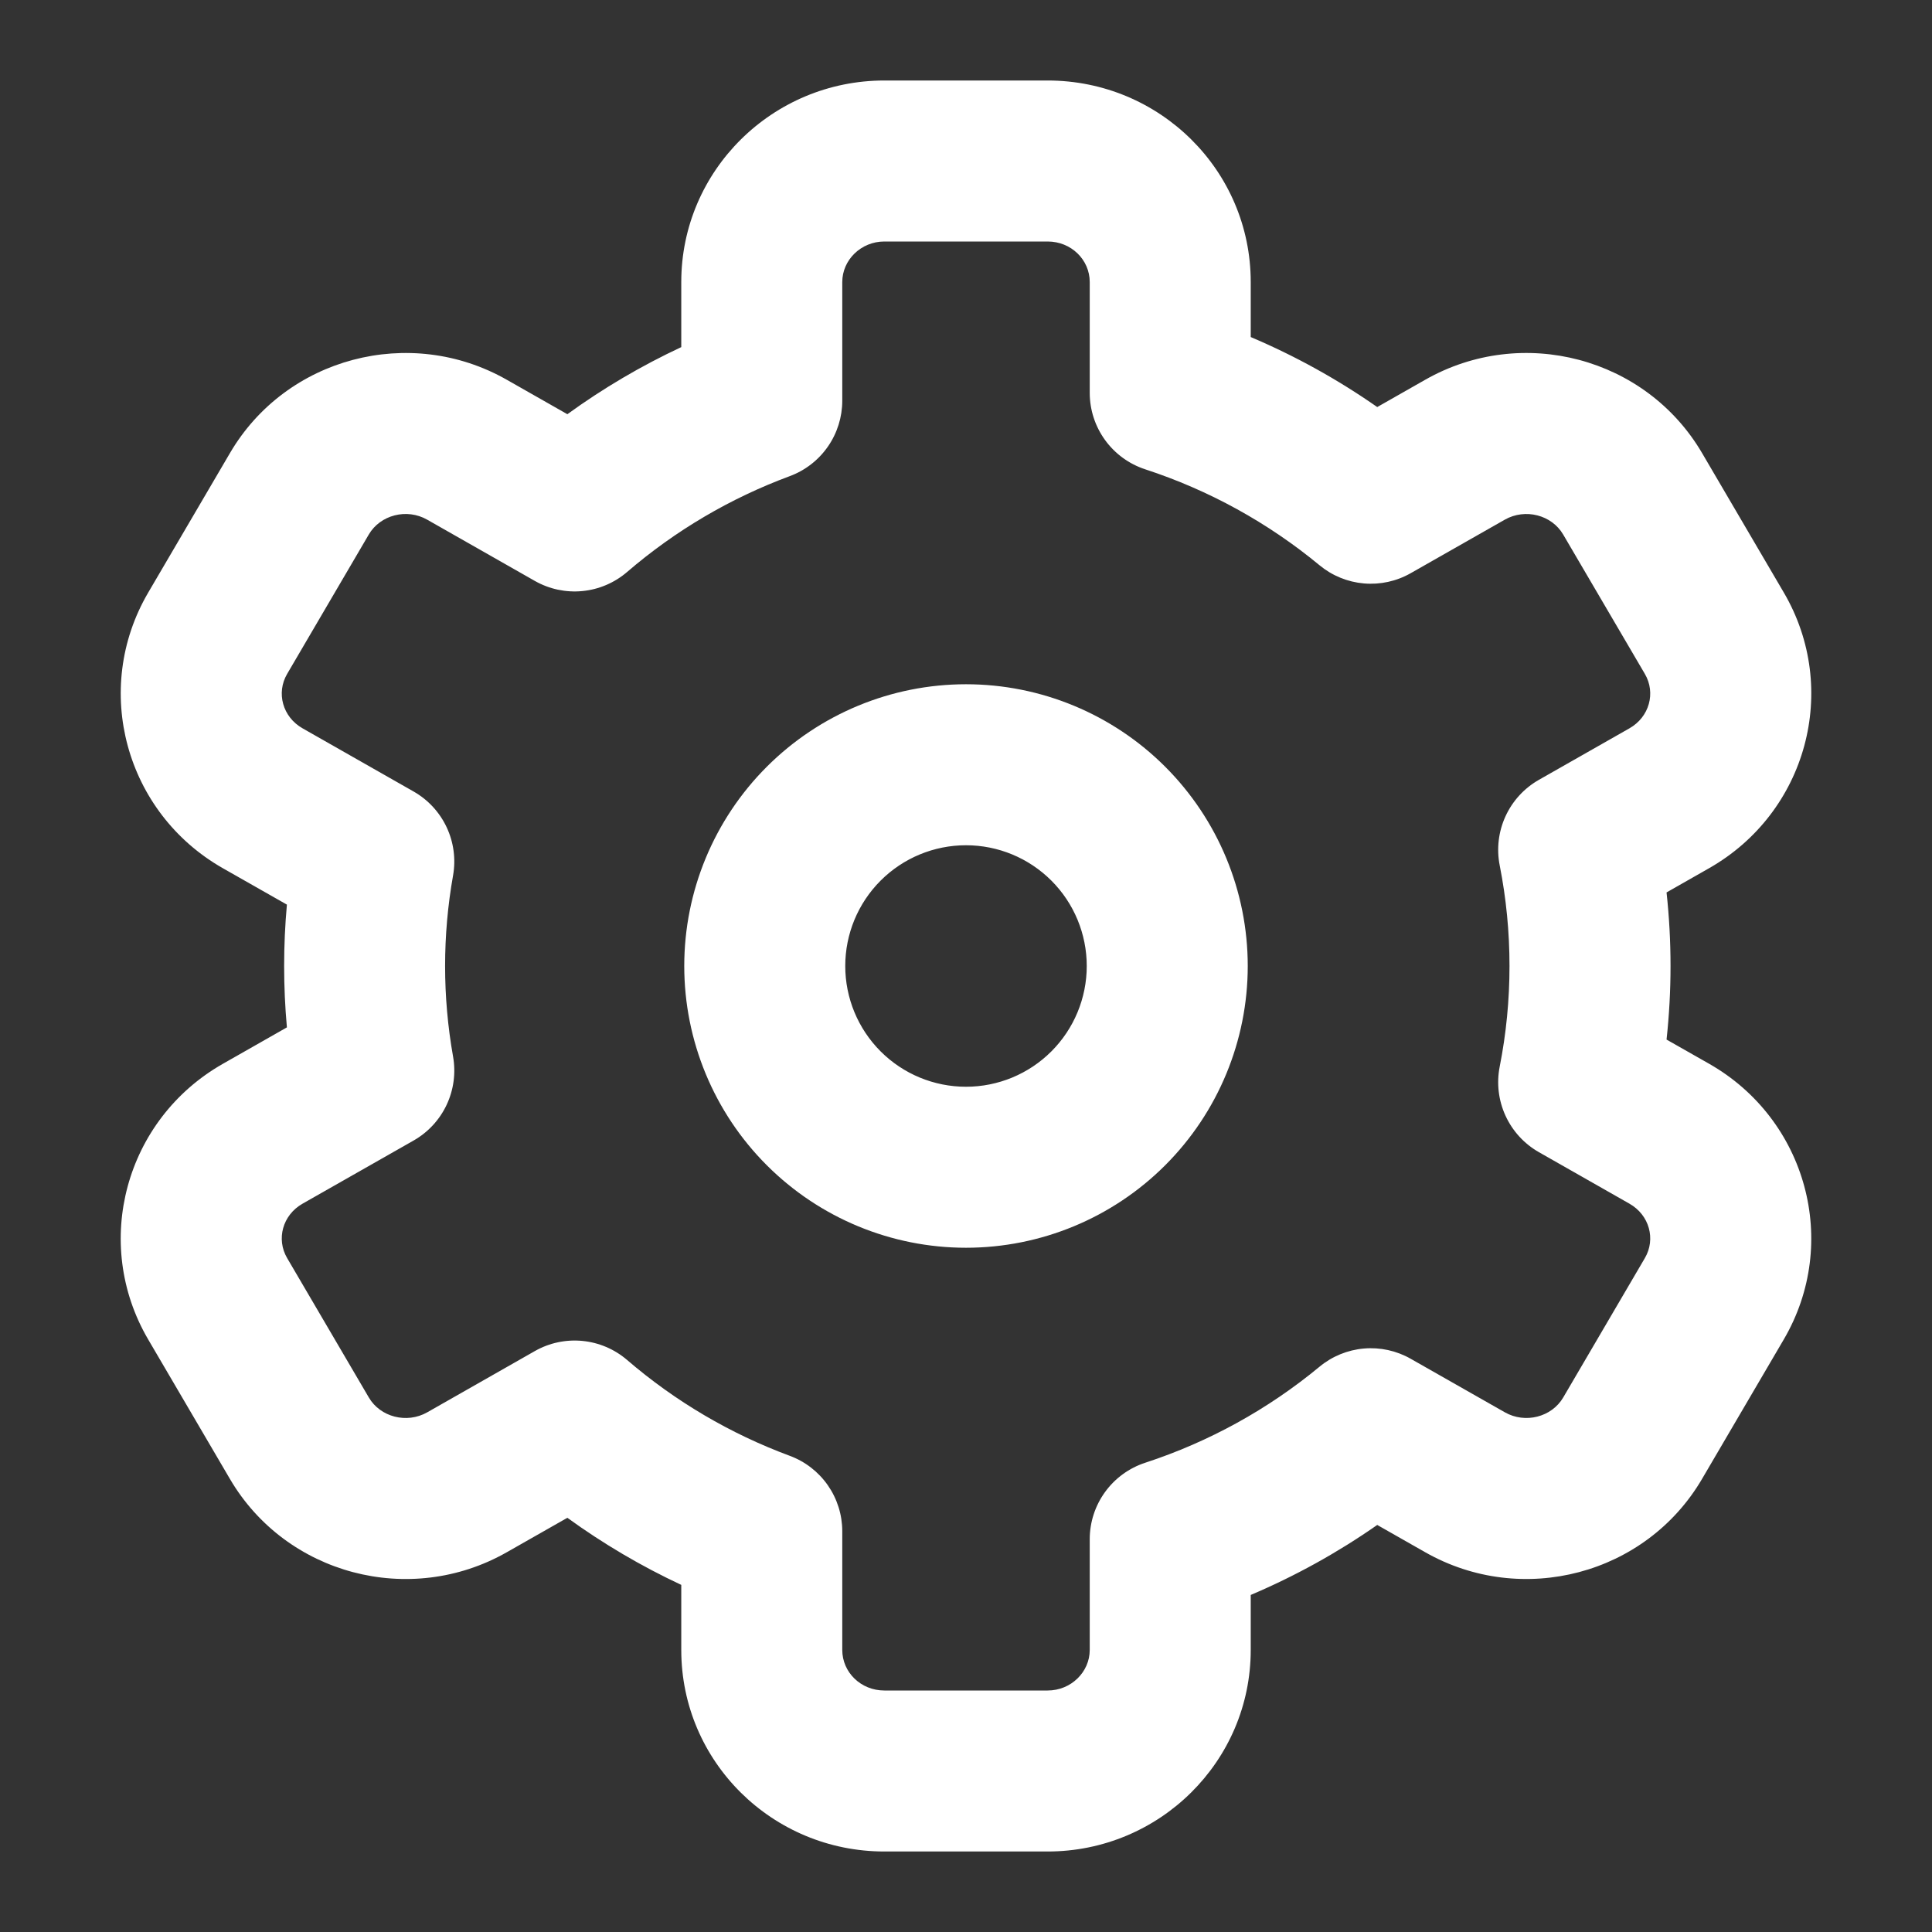 <svg width="1024" height="1024" viewBox="0 0 1024 1024" fill="none" xmlns="http://www.w3.org/2000/svg">
<rect x="0" y="0" width="1024" height="1024" fill="#333333" stroke="none"/>
<path d="M361.088 149.483C361.088 90.389 409.472 42.667 468.715 42.667H555.285C614.635 42.667 662.912 90.304 662.912 149.483V178.645C686.492 188.646 708.964 201.079 729.963 215.744L755.392 201.28C806.72 172.053 872.405 189.397 902.144 240.149L945.451 314.048C975.445 365.248 957.611 430.741 905.835 460.181L883.307 473.003C886.119 498.925 886.119 525.075 883.307 550.997L905.835 563.797C957.589 593.237 975.445 658.731 945.429 709.952L902.123 783.851C872.405 834.624 806.72 851.925 755.392 822.72L729.963 808.256C708.964 822.92 686.492 835.354 662.912 845.355V874.517C662.912 933.611 614.528 981.333 555.285 981.333H468.715C409.365 981.333 361.088 933.696 361.088 874.517V840.021C339.879 830.113 319.663 818.205 300.715 804.459L268.608 822.72C217.28 851.947 151.595 834.603 121.856 783.851L78.549 709.952C48.555 658.752 66.389 593.259 118.165 563.819L152.064 544.533C150.111 522.888 150.111 501.112 152.064 479.467L118.165 460.203C66.411 430.763 48.555 365.269 78.571 314.048L121.877 240.149C151.595 189.376 217.28 172.075 268.608 201.28L300.715 219.541C319.663 205.795 339.879 193.887 361.088 183.979V149.483ZM446.421 212.373C446.42 221.086 443.751 229.588 438.774 236.739C433.797 243.89 426.751 249.346 418.581 252.373C387.065 264.044 357.88 281.238 332.395 303.147C325.727 308.886 317.447 312.425 308.69 313.276C299.933 314.128 291.127 312.251 283.477 307.904L226.411 275.435C215.552 269.248 201.536 272.96 195.477 283.285L152.192 357.184C146.304 367.232 149.781 380.011 160.363 386.027L219.221 419.52C226.875 423.876 232.993 430.494 236.736 438.465C240.479 446.437 241.664 455.371 240.128 464.043C234.505 495.767 234.505 528.233 240.128 559.957C241.669 568.632 240.486 577.571 236.743 585.547C233 593.522 226.879 600.144 219.221 604.501L160.363 637.973C149.781 643.989 146.304 656.768 152.192 666.816L195.499 740.715C201.536 751.04 215.552 754.731 226.432 748.565L283.477 716.096C291.125 711.746 299.93 709.866 308.687 710.713C317.444 711.561 325.724 715.095 332.395 720.832C357.88 742.741 387.065 759.934 418.581 771.605C426.754 774.634 433.803 780.093 438.78 787.248C443.758 794.403 446.424 802.911 446.421 811.627V874.517C446.421 886.315 456.235 896 468.715 896H555.285C567.659 896 577.579 886.208 577.579 874.517V815.808C577.585 806.811 580.436 798.045 585.724 790.766C591.011 783.486 598.465 778.064 607.019 775.275C640.729 764.248 672.064 746.981 699.392 724.373C706.065 718.854 714.259 715.496 722.887 714.745C731.514 713.995 740.165 715.887 747.691 720.171L797.589 748.544C808.448 754.731 822.464 751.04 828.523 740.715L871.808 666.816C877.696 656.768 874.219 643.989 863.637 637.973L815.637 610.667C807.853 606.239 801.659 599.473 797.934 591.329C794.209 583.185 793.14 574.076 794.88 565.291C798.315 547.883 800.064 530.069 800.064 512C800.064 493.931 798.315 476.117 794.88 458.709C793.14 449.924 794.209 440.815 797.934 432.671C801.659 424.527 807.853 417.761 815.637 413.333L863.637 386.027C874.219 380.011 877.696 367.232 871.808 357.184L828.501 283.285C822.464 272.96 808.448 269.269 797.568 275.435L747.691 303.808C740.169 308.09 731.524 309.983 722.901 309.236C714.278 308.489 706.087 305.138 699.413 299.627C672.071 277.022 640.721 259.762 606.997 248.747C598.444 245.953 590.992 240.526 585.709 233.242C580.425 225.958 577.579 217.19 577.579 208.192V149.483C577.579 137.685 567.765 128 555.285 128H468.715C456.341 128 446.421 137.792 446.421 149.483V212.373ZM512 661.333C472.394 661.333 434.411 645.6 406.406 617.595C378.4 589.589 362.667 551.606 362.667 512C362.667 472.394 378.4 434.411 406.406 406.405C434.411 378.4 472.394 362.667 512 362.667C551.606 362.667 589.589 378.4 617.595 406.405C645.6 434.411 661.333 472.394 661.333 512C661.333 551.606 645.6 589.589 617.595 617.595C589.589 645.6 551.606 661.333 512 661.333ZM512 576C528.974 576 545.253 569.257 557.255 557.255C569.257 545.252 576 528.974 576 512C576 495.026 569.257 478.747 557.255 466.745C545.253 454.743 528.974 448 512 448C495.026 448 478.748 454.743 466.745 466.745C454.743 478.747 448 495.026 448 512C448 528.974 454.743 545.252 466.745 557.255C478.748 569.257 495.026 576 512 576Z" fill="white"/>
</svg>
